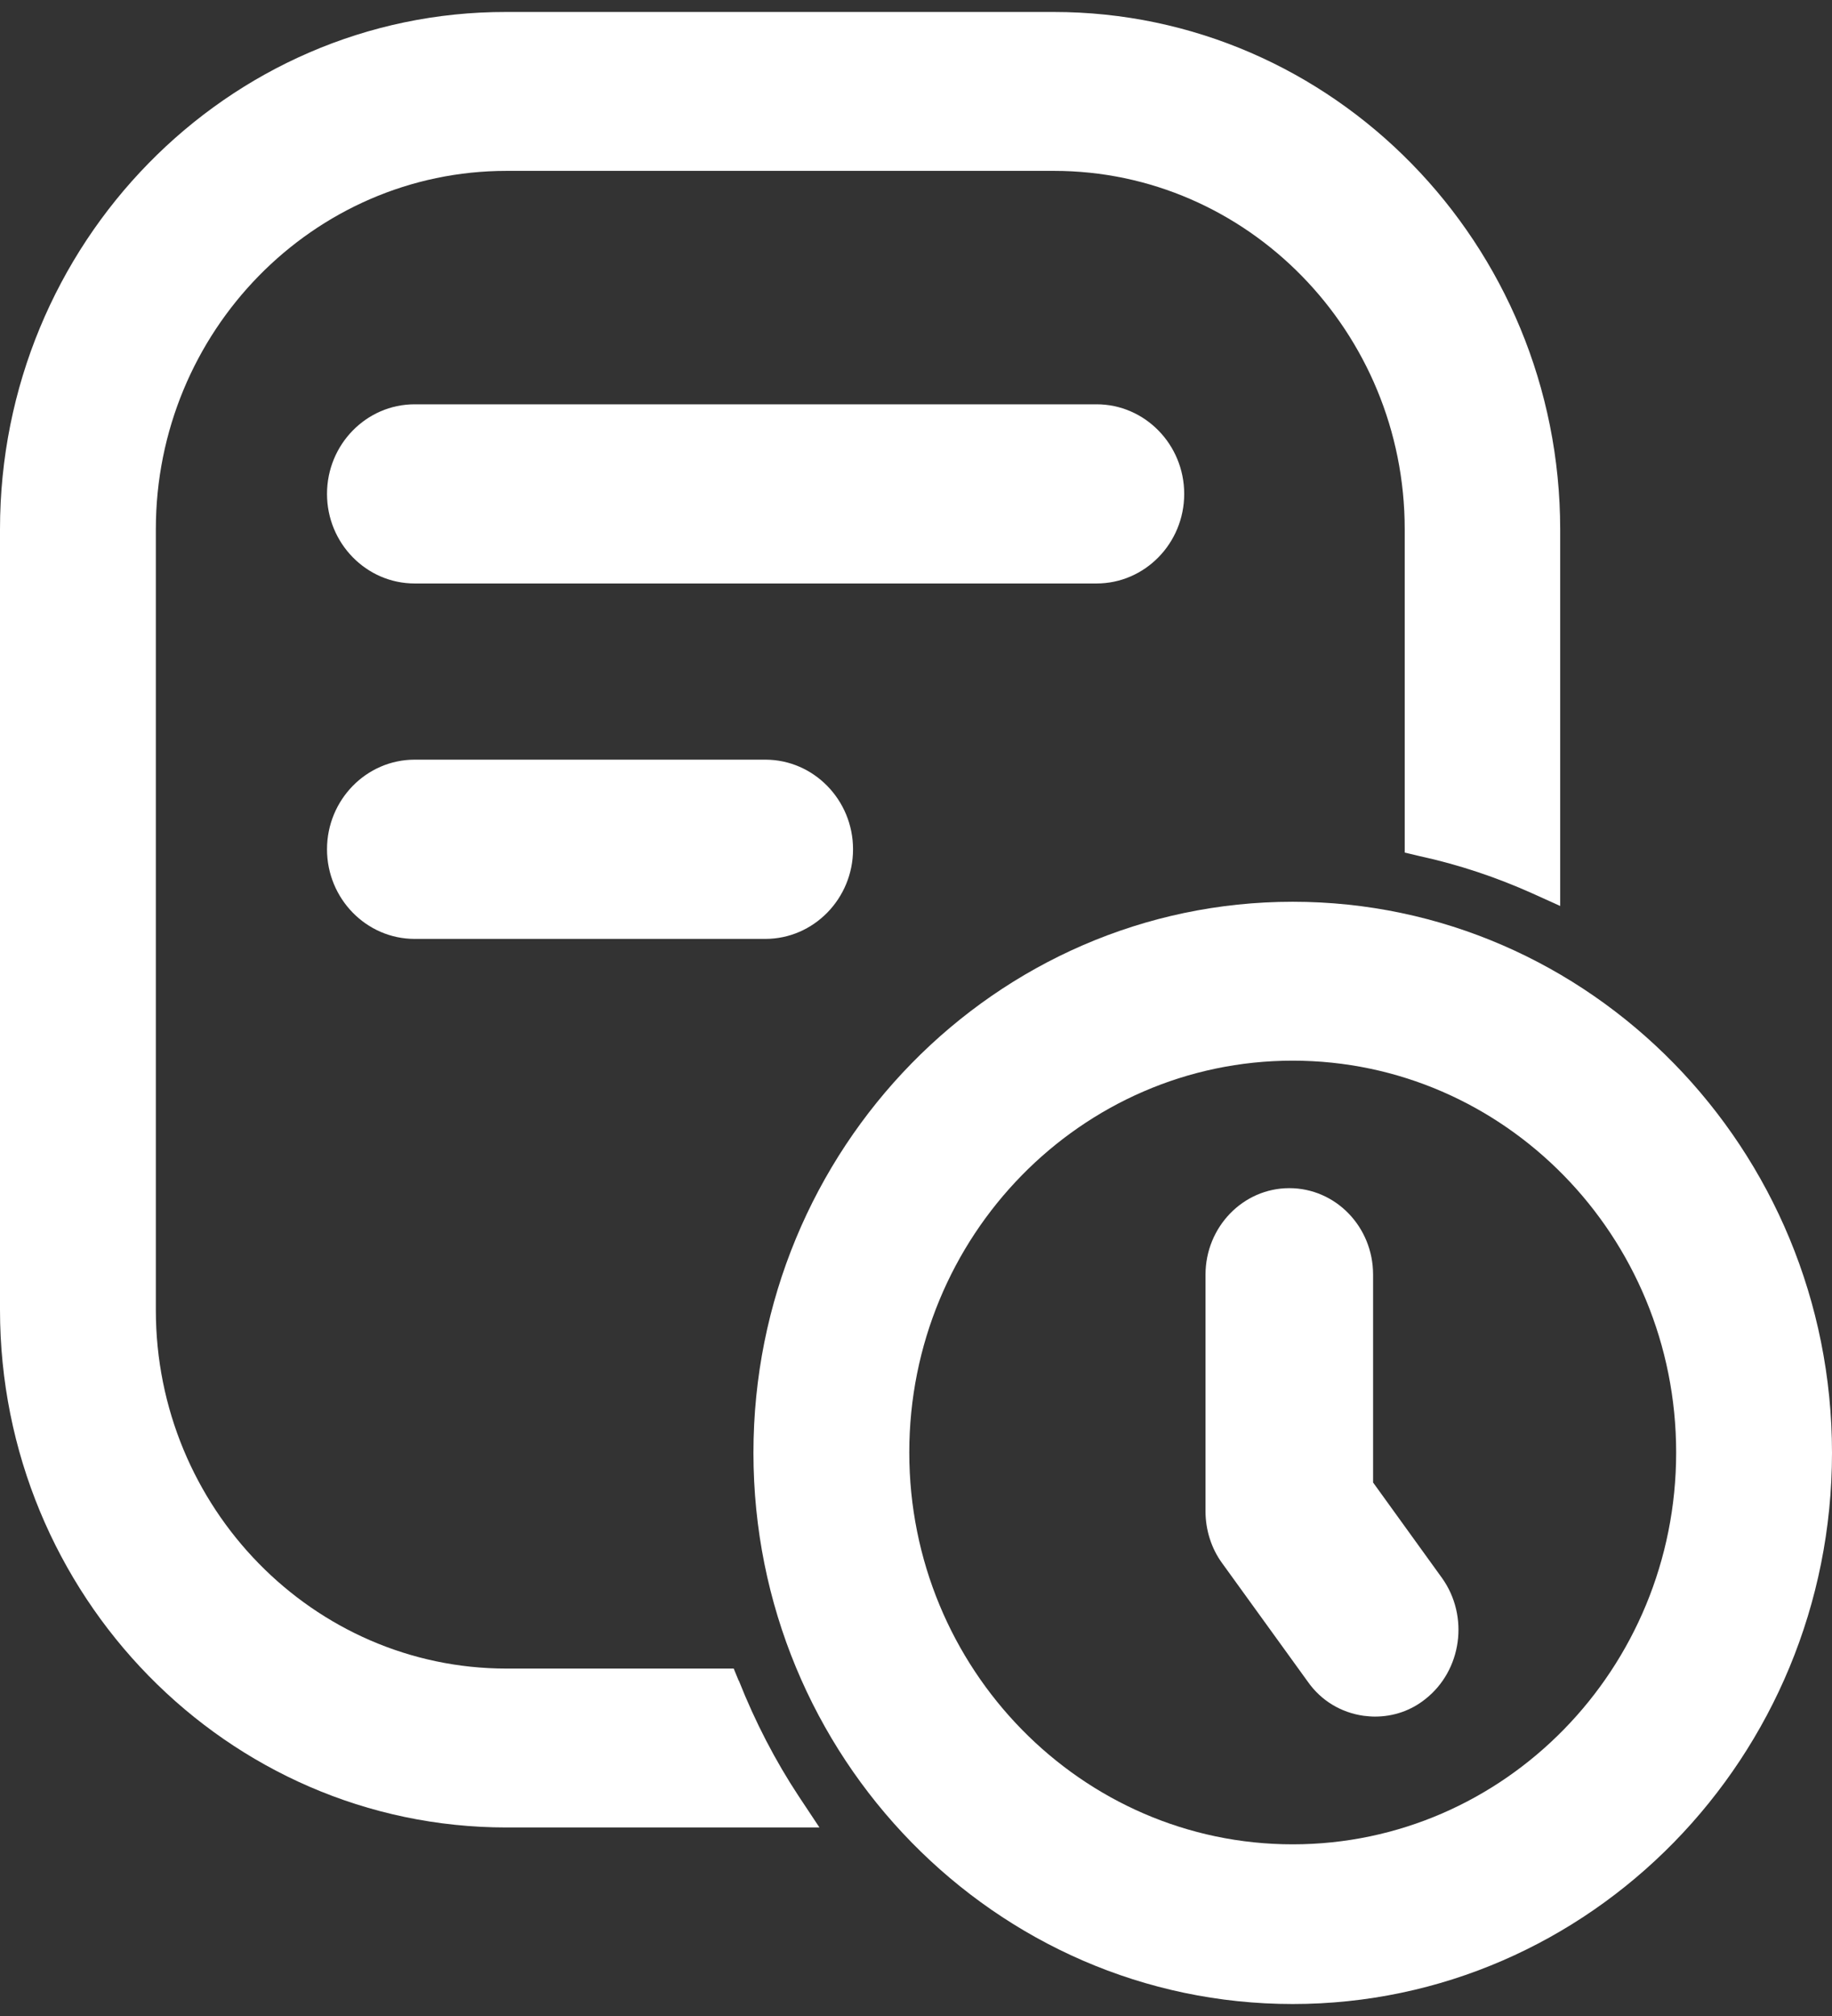 <svg width="30" height="33" viewBox="0 0 30 33" fill="none" xmlns="http://www.w3.org/2000/svg">
<rect x="0" y="0" width="30" height="33" fill="#333333" stroke="none"/>
<path d="M19.392 8.085C19.392 7.276 18.748 6.618 17.957 6.618H6.79C5.999 6.618 5.355 7.276 5.355 8.085C5.355 8.893 5.999 9.551 6.79 9.551H17.957C18.748 9.551 19.392 8.893 19.392 8.085Z" fill="white"/>
<path d="M6.79 12.435C5.999 12.435 5.355 13.094 5.355 13.902C5.355 14.71 5.999 15.369 6.79 15.369H12.533C13.324 15.369 13.969 14.71 13.969 13.902C13.969 13.094 13.324 12.435 12.533 12.435H6.79Z" fill="white"/>
<path d="M22.485 24.273V20.864C22.485 20.082 21.872 19.449 21.113 19.449C20.353 19.449 19.741 20.088 19.741 20.864V24.742C19.741 25.042 19.837 25.349 20.015 25.59L21.419 27.532C21.636 27.839 21.961 28.034 22.331 28.086C22.395 28.093 22.453 28.099 22.516 28.099C22.816 28.099 23.104 28.002 23.34 27.813C23.939 27.343 24.061 26.457 23.614 25.831L22.485 24.267V24.273Z" fill="white"/>
<path d="M21.169 14.761C16.3 14.761 12.338 18.809 12.338 23.782C12.338 28.756 16.3 32.804 21.169 32.804C26.038 32.804 30 28.756 30 23.782C30 18.809 26.038 14.761 21.169 14.761ZM21.169 30.19C17.711 30.19 14.89 27.316 14.89 23.776C14.89 20.236 17.704 17.362 21.169 17.362C24.634 17.362 27.448 20.236 27.448 23.776C27.448 27.316 24.634 30.19 21.169 30.19Z" fill="white"/>
<path d="M12.098 27.515L12.015 27.313H8.295C5.13 27.313 2.552 24.679 2.552 21.446V8.663C2.552 5.43 5.13 2.797 8.295 2.797H17.26C20.425 2.797 23.003 5.43 23.003 8.663V13.956L23.252 14.015C23.883 14.152 24.509 14.361 25.102 14.628L25.549 14.83V8.67C25.549 3.996 21.829 0.196 17.254 0.196H8.289C3.72 0.189 0 3.99 0 8.663V21.44C0 26.113 3.72 29.914 8.295 29.914H13.419L13.081 29.405C12.698 28.825 12.366 28.186 12.098 27.508V27.515Z" fill="white"/>
</svg>
